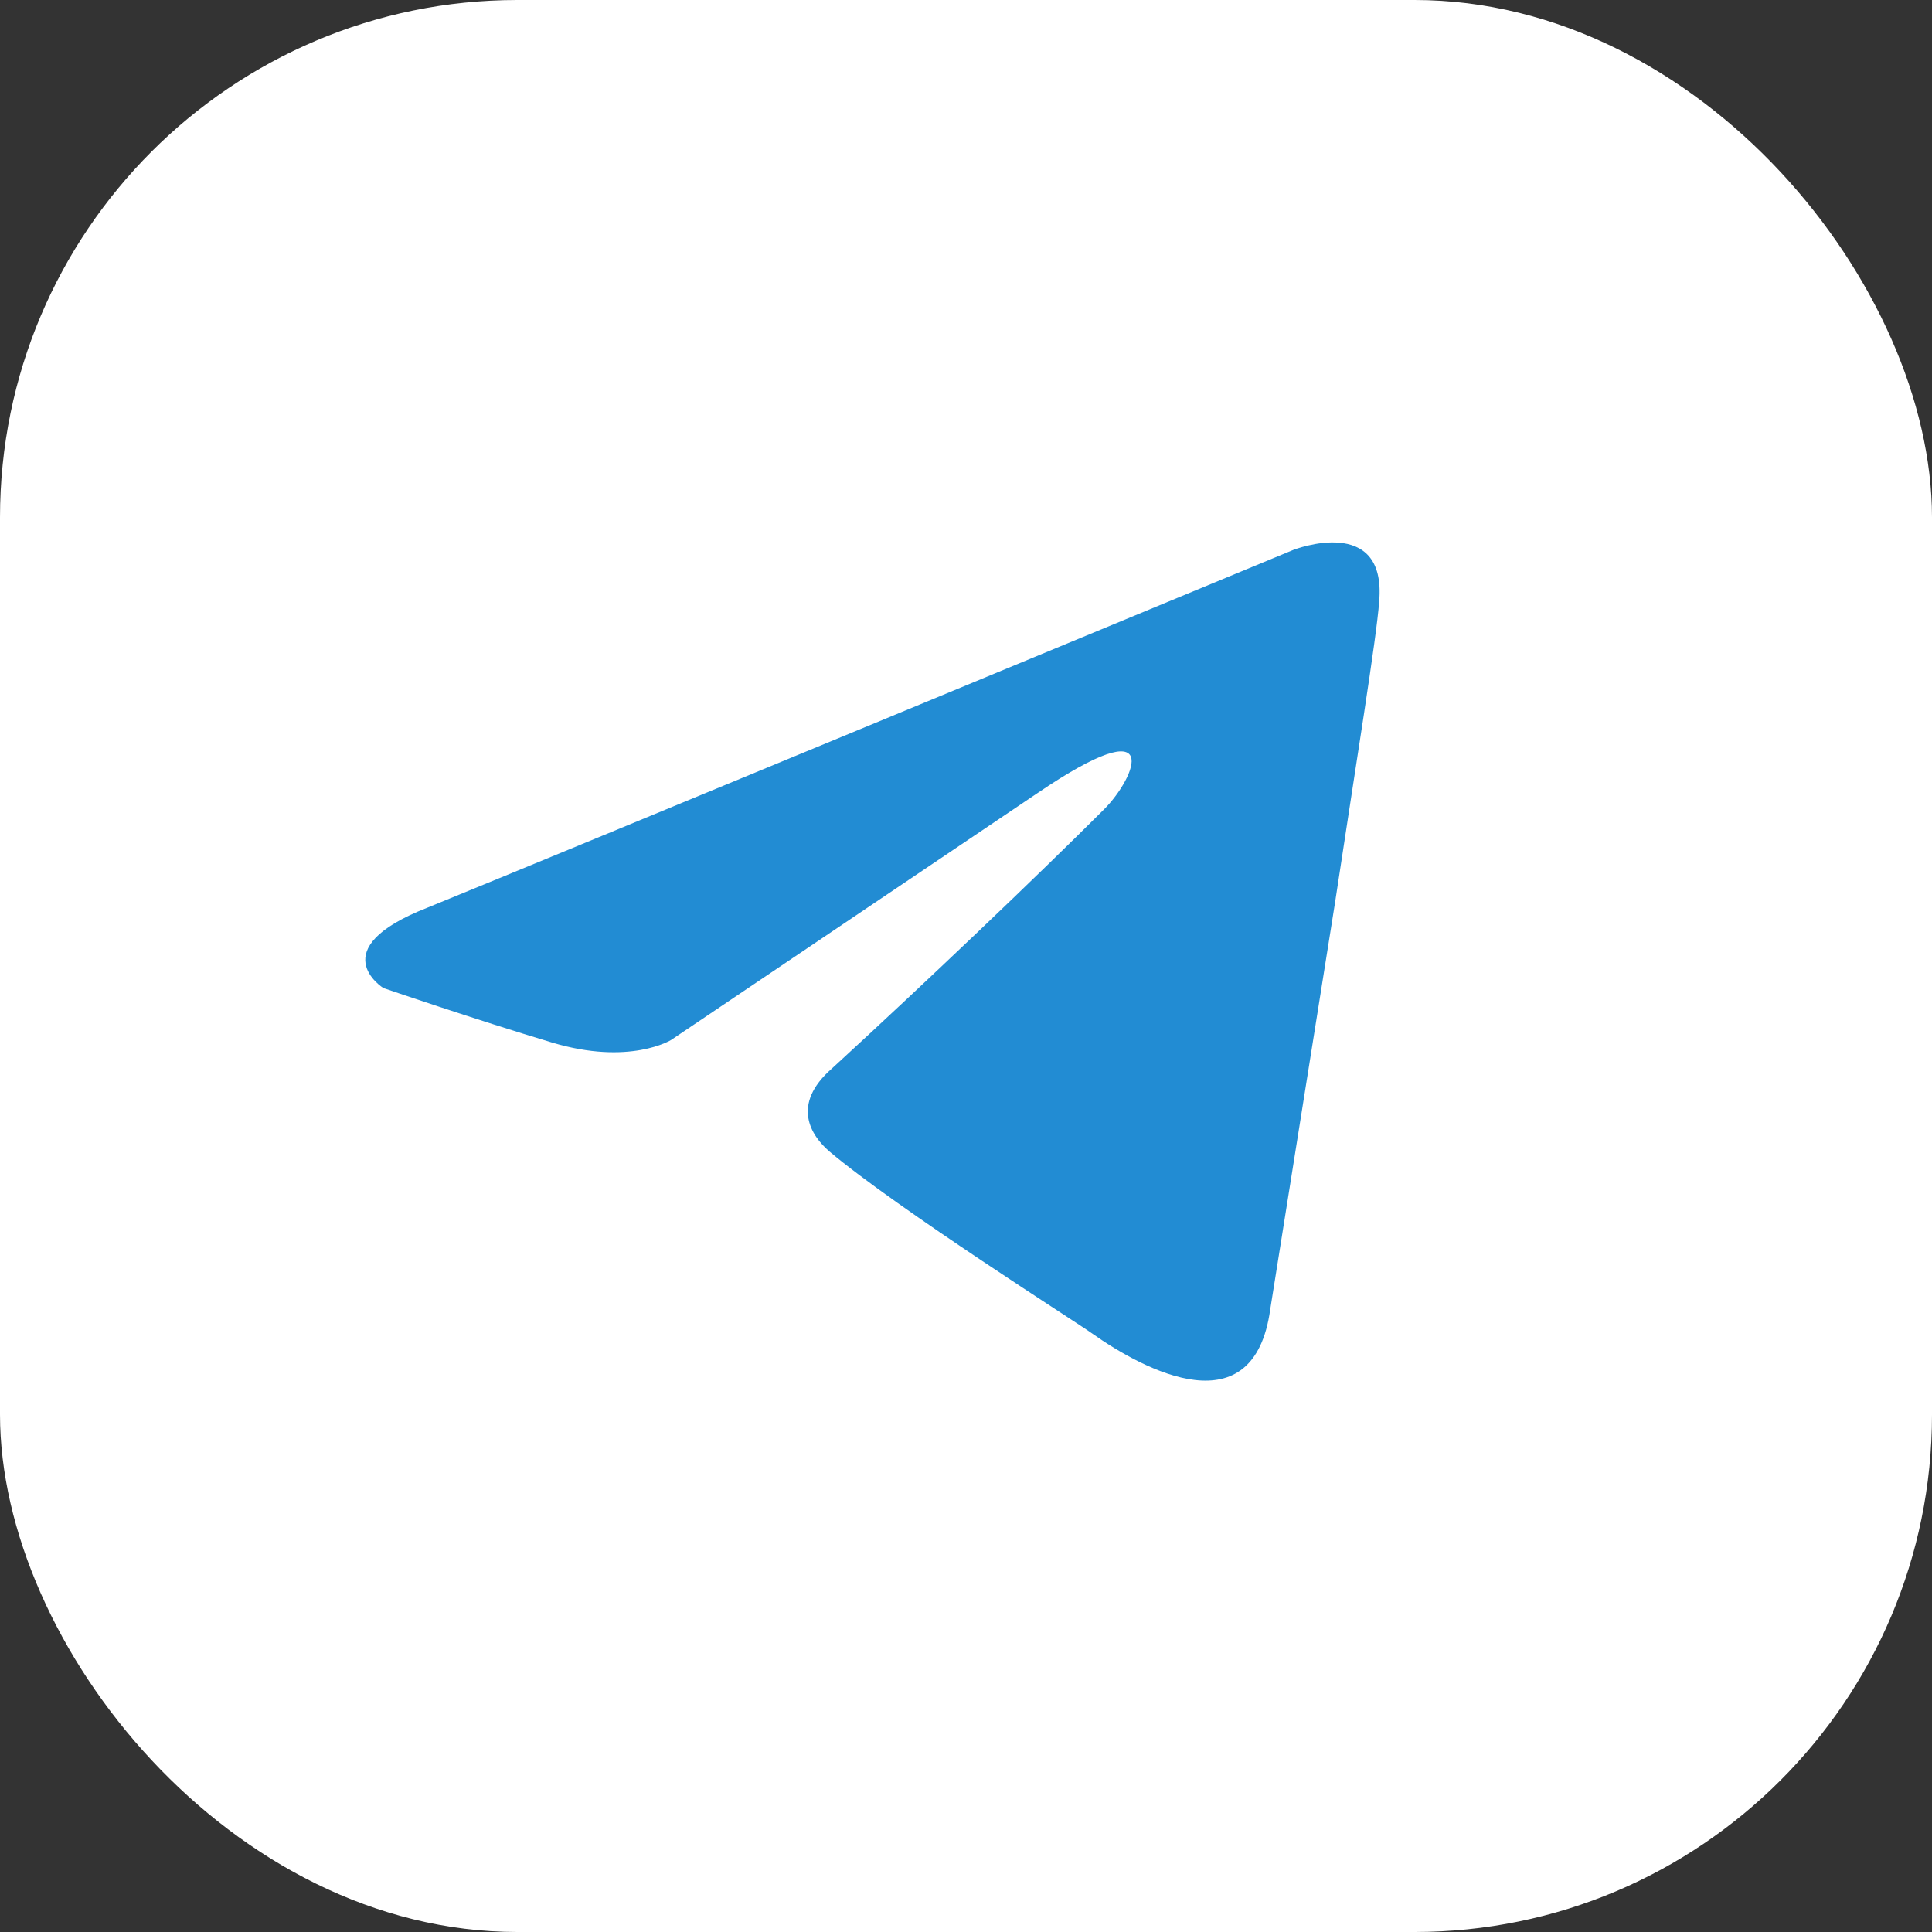 <?xml version="1.0" encoding="UTF-8"?> <svg xmlns="http://www.w3.org/2000/svg" width="35" height="35" viewBox="0 0 35 35" fill="none"><rect x="0" y="0" width="35" height="35" fill="#333333" stroke="none"/><rect width="35" height="35" rx="9.375" fill="white"></rect><path d="M23.434 9.96C21.01 10.964 10.616 15.27 7.744 16.443C5.818 17.195 6.945 17.899 6.945 17.899C6.945 17.899 8.589 18.463 9.999 18.886C11.408 19.309 12.159 18.839 12.159 18.839L18.783 14.376C21.132 12.779 20.568 14.094 20.005 14.658C18.783 15.879 16.763 17.805 15.072 19.356C14.32 20.013 14.696 20.577 15.025 20.859C16.247 21.892 19.582 24.006 19.77 24.147C20.762 24.85 22.714 25.861 23.011 23.724L24.186 16.349C24.562 13.859 24.938 11.557 24.985 10.9C25.125 9.303 23.434 9.96 23.434 9.96Z" fill="#228CD3"></path></svg> 